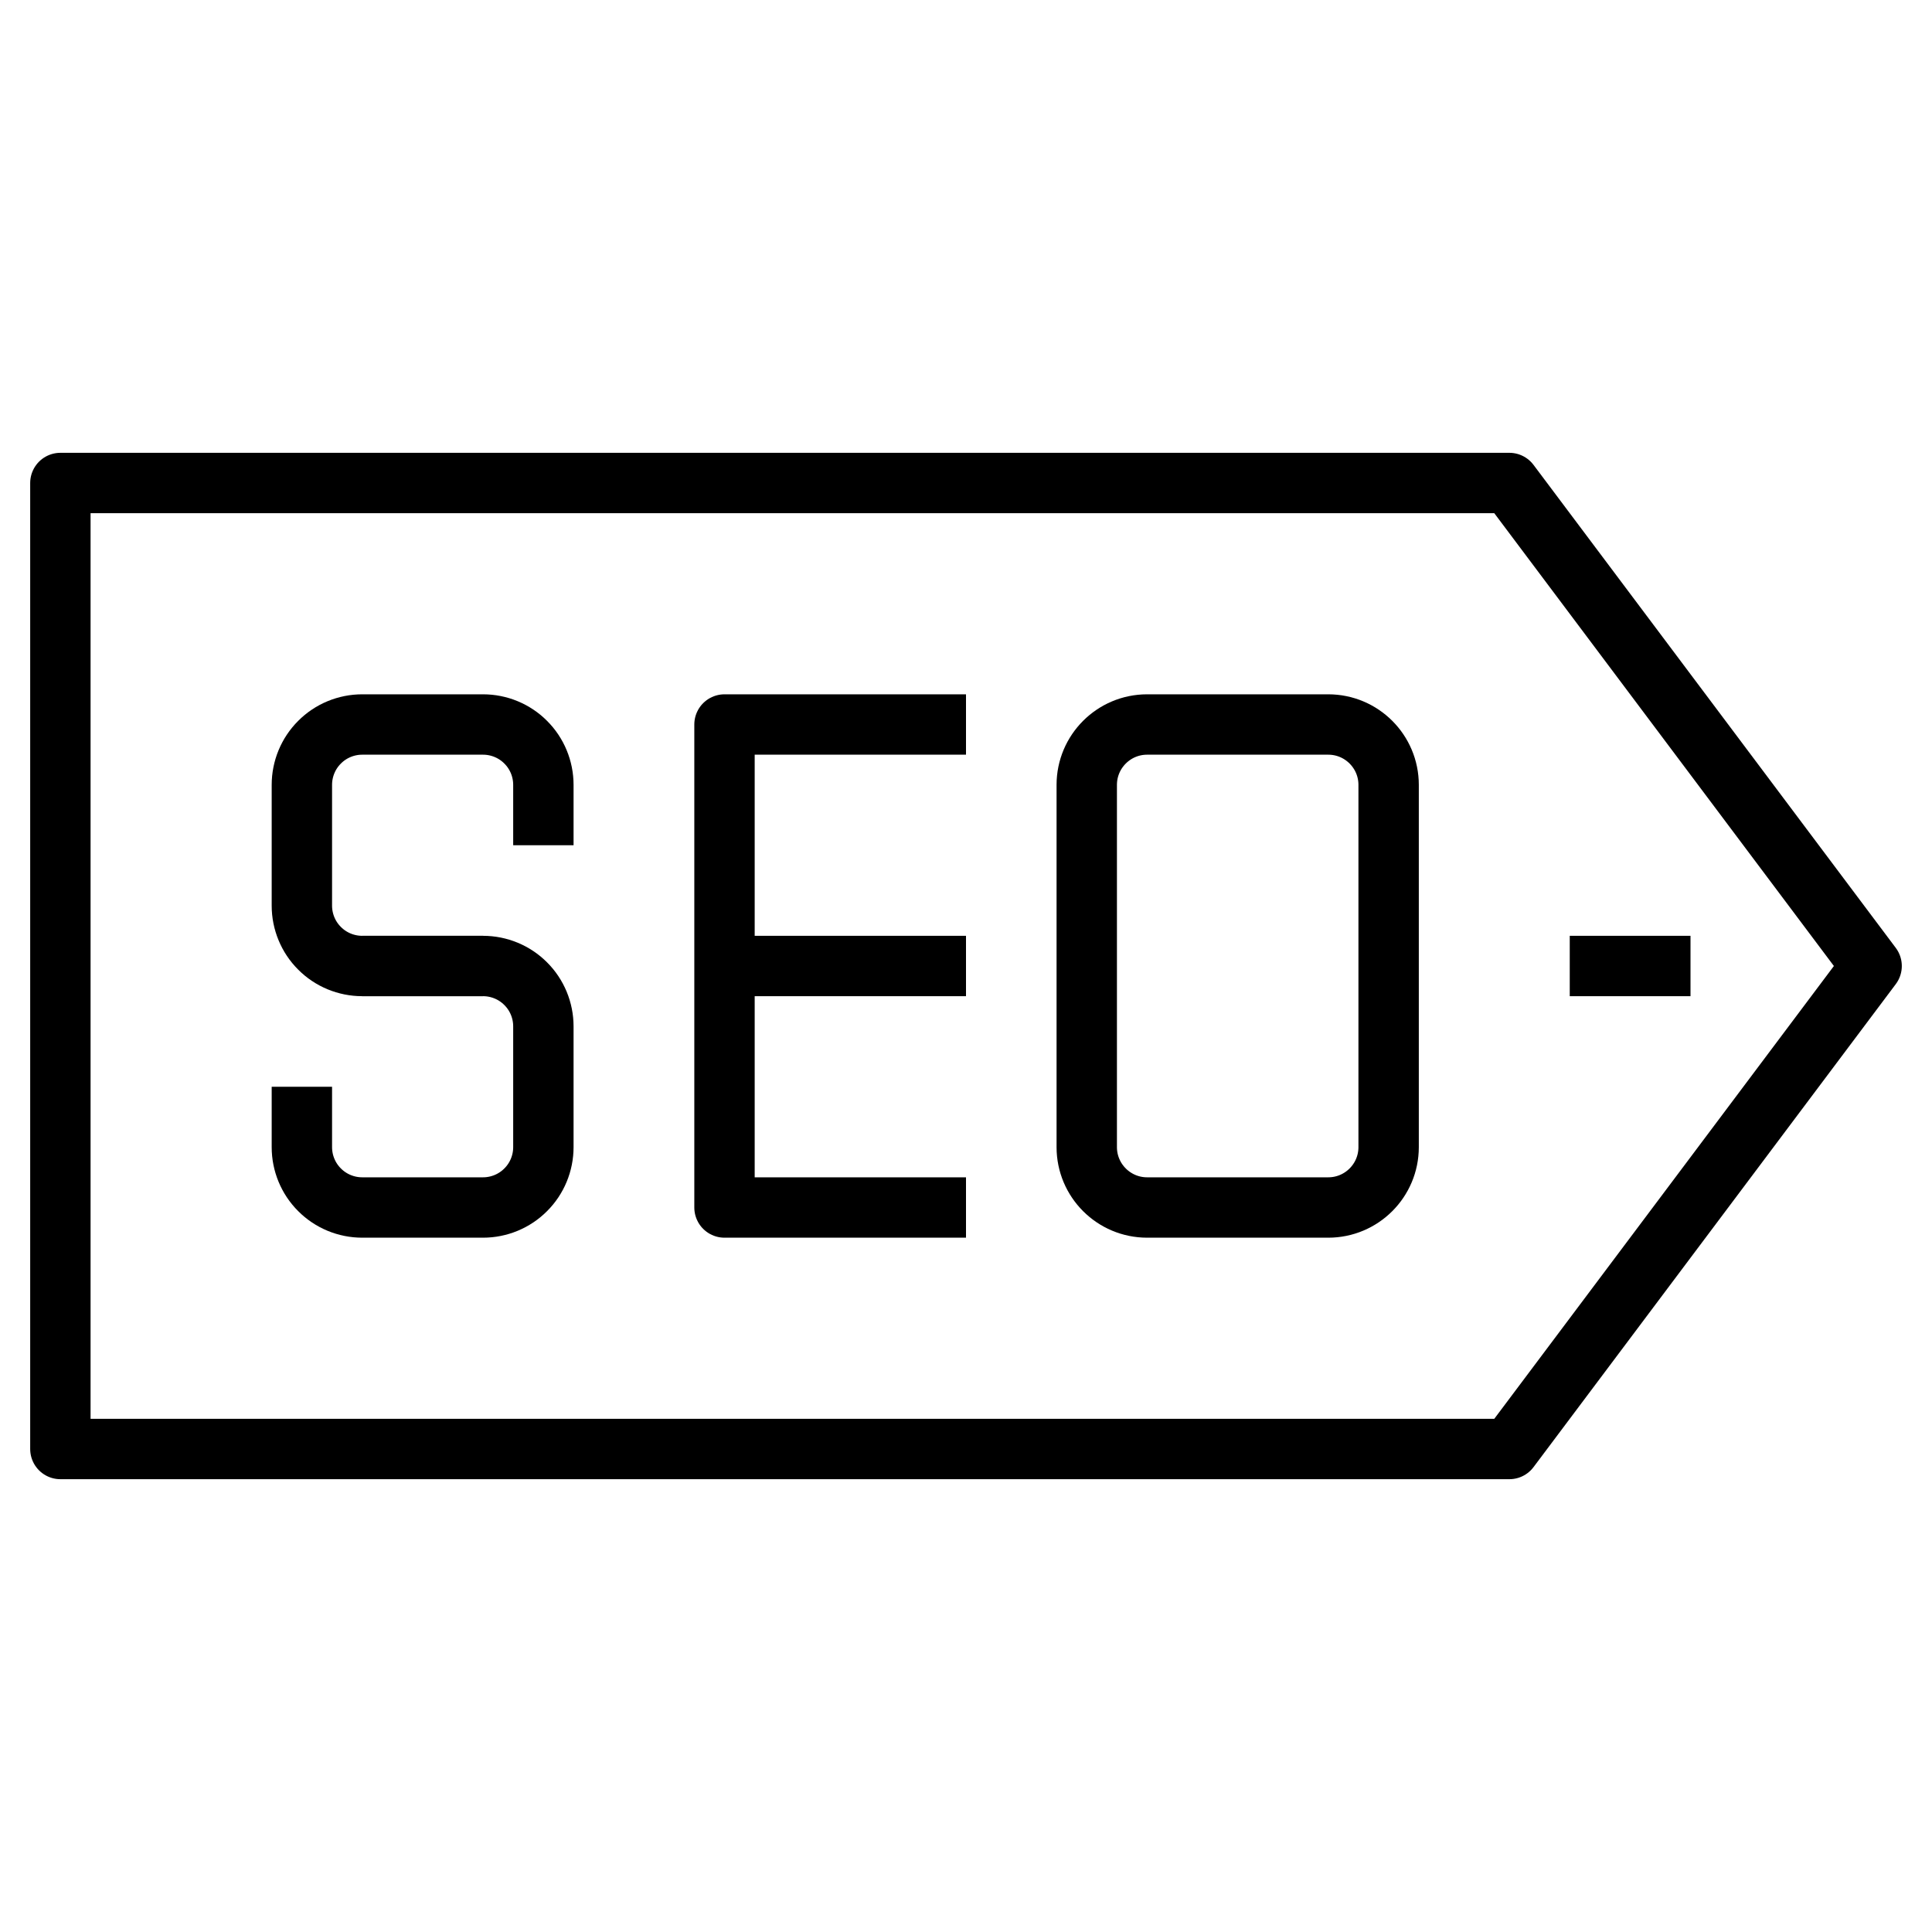 <svg width="32" height="32" viewBox="0 0 32 32" fill="none" xmlns="http://www.w3.org/2000/svg">
<path d="M25 8H1V24H25L31 16L25 8Z" stroke="black" stroke-linejoin="round"/>
<path d="M5 18V19C5 19.265 5.105 19.52 5.293 19.707C5.48 19.895 5.735 20 6 20H8C8.265 20 8.52 19.895 8.707 19.707C8.895 19.52 9 19.265 9 19V17C9 16.735 8.895 16.48 8.707 16.293C8.52 16.105 8.265 16 8 16H6" stroke="black" stroke-linejoin="round"/>
<path d="M9 14V13C9 12.735 8.895 12.48 8.707 12.293C8.52 12.105 8.265 12 8 12H6C5.735 12 5.48 12.105 5.293 12.293C5.105 12.48 5 12.735 5 13V15C5 15.265 5.105 15.52 5.293 15.707C5.48 15.895 5.735 16 6 16H8" stroke="black" stroke-linejoin="round"/>
<path d="M16 20H12V12H16" stroke="black" stroke-linejoin="round"/>
<path d="M12 16H16" stroke="black" stroke-linejoin="round"/>
<path d="M22 12H19C18.448 12 18 12.448 18 13V19C18 19.552 18.448 20 19 20H22C22.552 20 23 19.552 23 19V13C23 12.448 22.552 12 22 12Z" stroke="black" stroke-linejoin="round"/>
<path d="M28 16H26" stroke="black" stroke-linejoin="round"/>
</svg>
